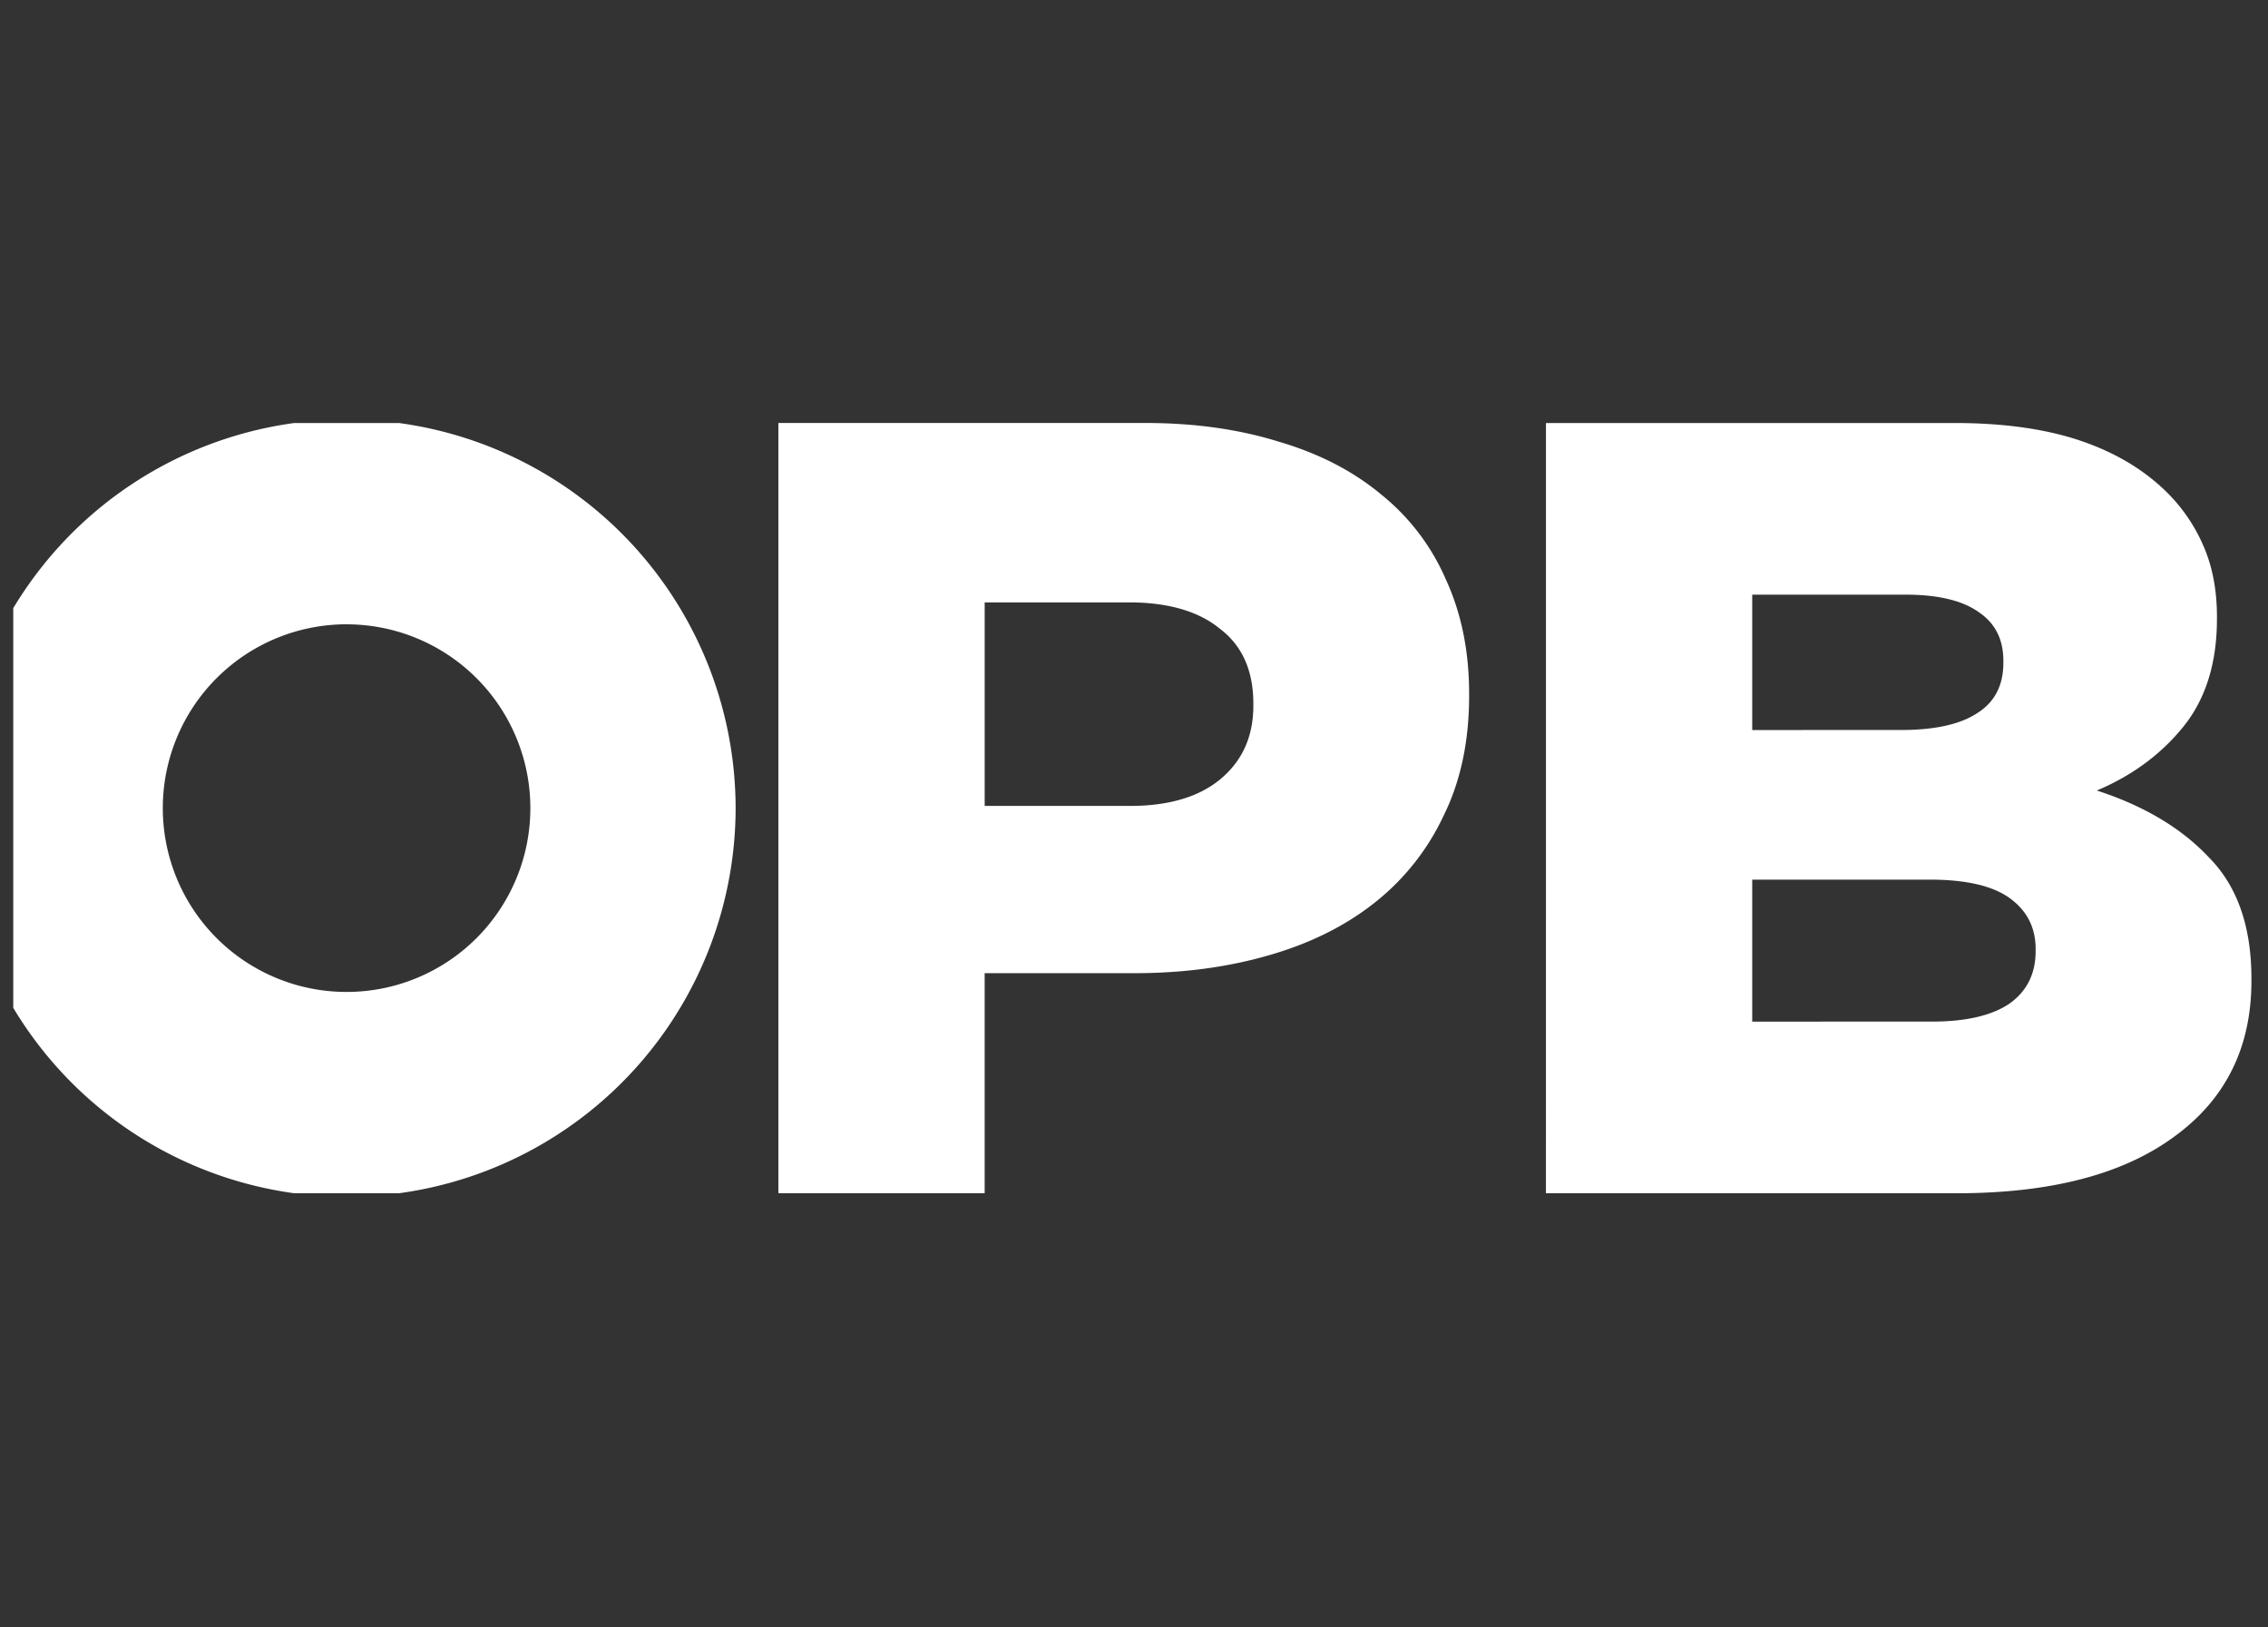 <svg xmlns="http://www.w3.org/2000/svg" width="92" height="66" fill="none"><rect width="100%" height="100%" fill="#333333" stroke="none"/><path fill="#fff" d="M.538 24.663v16.21a15.78 15.78 0 0 0 11.4 7.519h4.243A15.78 15.78 0 0 0 29.84 32.773a15.78 15.78 0 0 0-13.66-15.618h-4.243A15.78 15.78 0 0 0 .538 24.663m13.521.656a7.454 7.454 0 1 1 0 14.909 7.454 7.454 0 0 1 0-14.91M45.832 32.684q2.347 0 3.655-1.071 1.354-1.115 1.354-2.99v-.089q0-2.008-1.354-3.034-1.308-1.071-3.7-1.071h-5.844v8.255zm-14.257-15.53h14.889q2.977 0 5.415.76 2.437.714 4.15 2.141a9 9 0 0 1 2.618 3.437q.947 2.052.947 4.64v.09q0 2.767-1.038 4.864a9.75 9.75 0 0 1-2.798 3.525q-1.805 1.428-4.331 2.142-2.483.714-5.415.714h-6.07v8.925h-8.367zM78.378 41.43q2.03 0 3.113-.713 1.083-.759 1.083-2.142v-.09q0-1.293-1.038-2.052t-3.248-.76h-7.21v5.758zm-1.264-11.825q2.031 0 3.069-.67 1.082-.668 1.082-2.052v-.09q0-1.294-.992-1.963-.993-.714-2.978-.714h-6.217v5.49zm-14.403-12.45H79.28q2.978 0 5.099.713 2.12.715 3.52 2.098a6.9 6.9 0 0 1 1.488 2.187q.542 1.249.542 2.855v.09q0 2.721-1.4 4.418-1.353 1.65-3.473 2.543 2.887.937 4.557 2.723 1.715 1.74 1.715 4.908v.09q0 4.06-3.159 6.336-3.113 2.276-8.798 2.276H62.71z"/></svg>